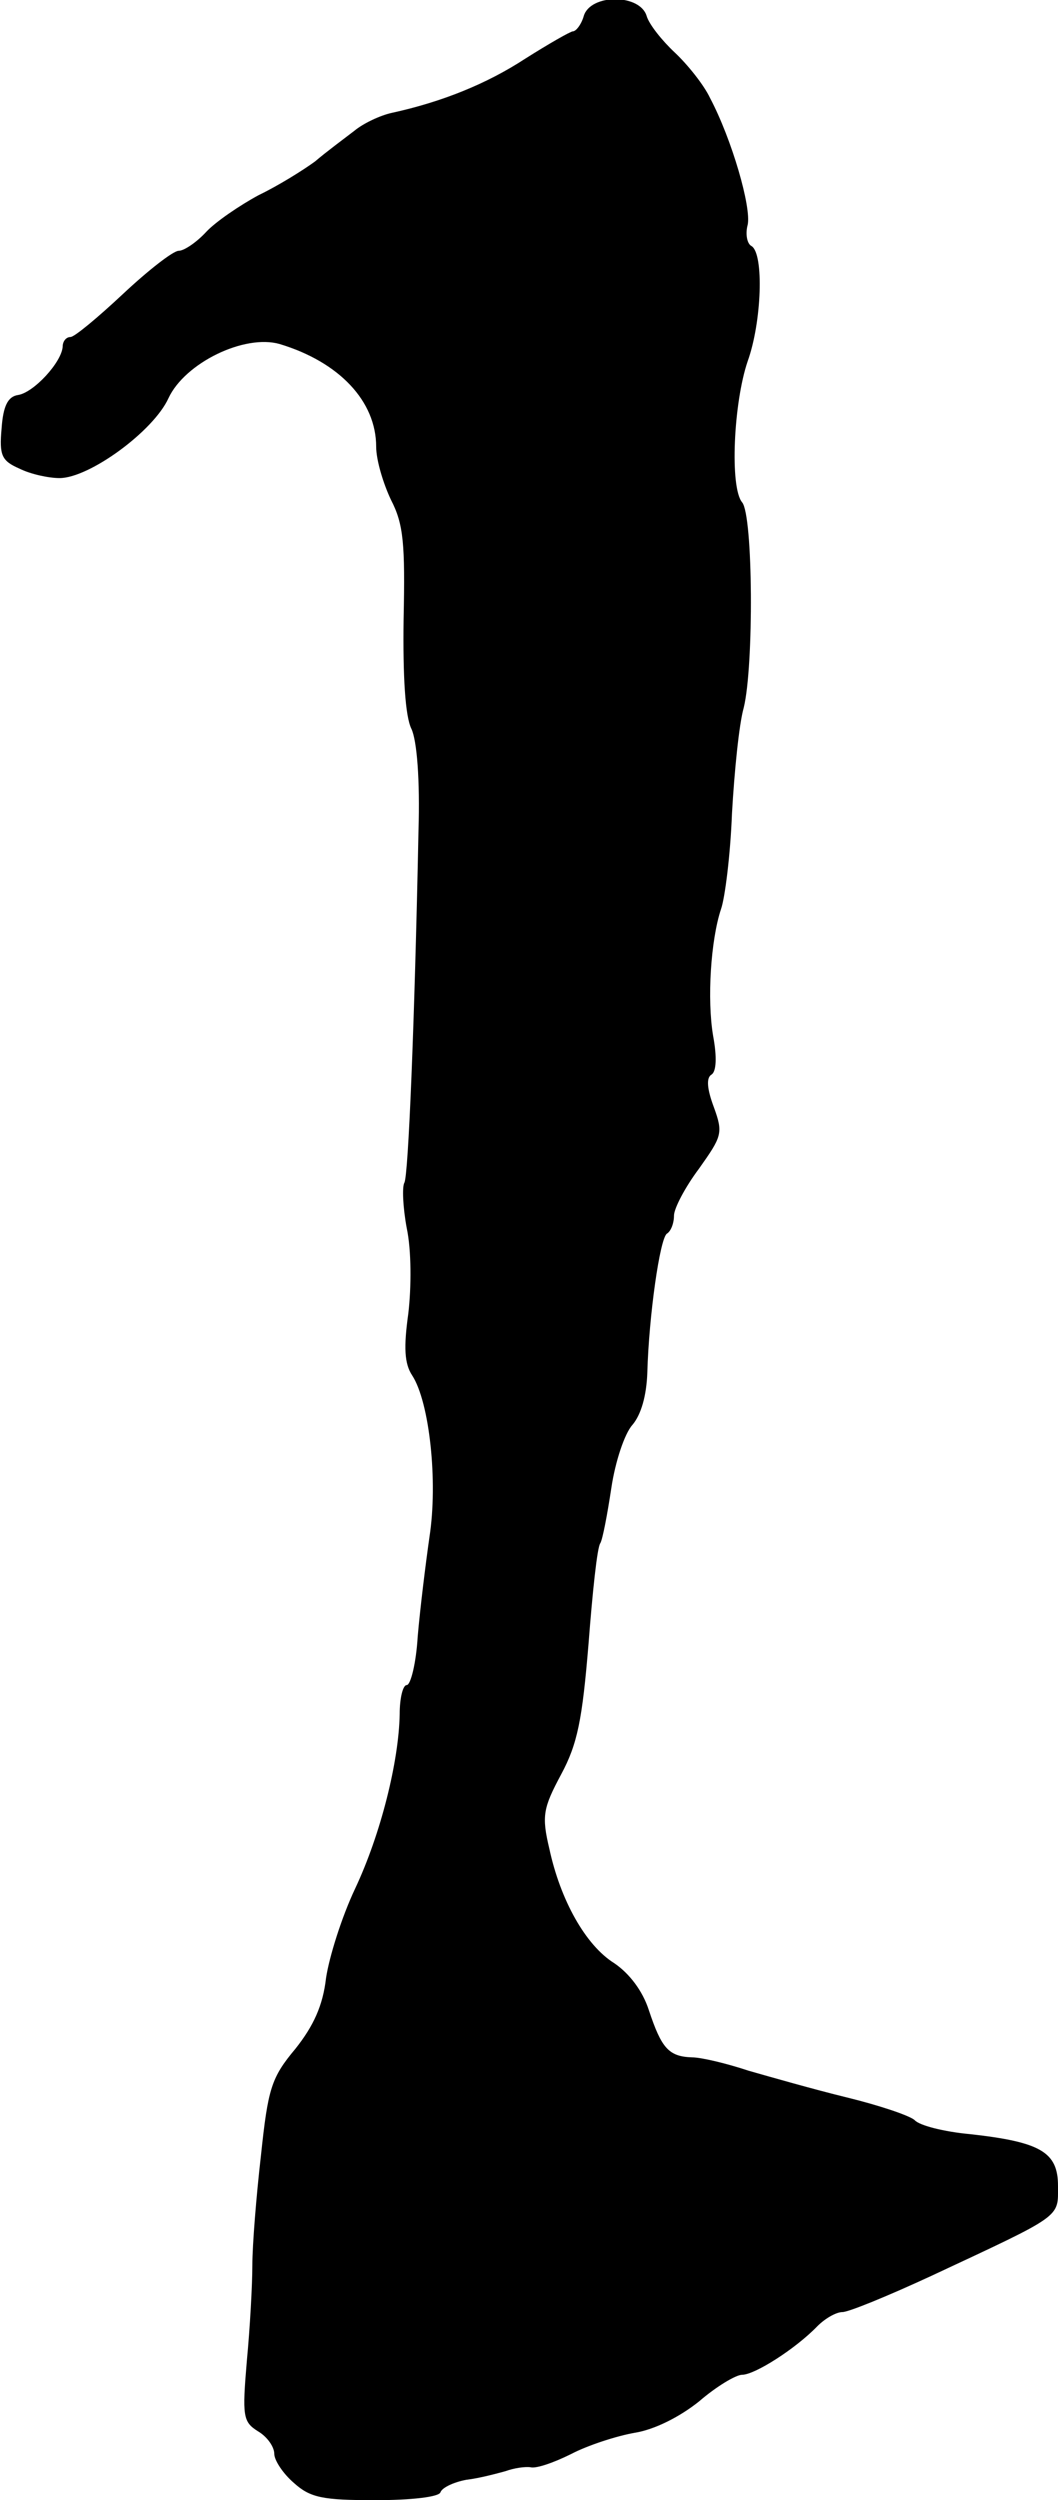 <?xml version="1.0" standalone="no"?>
<!DOCTYPE svg PUBLIC "-//W3C//DTD SVG 20010904//EN"
 "http://www.w3.org/TR/2001/REC-SVG-20010904/DTD/svg10.dtd">
<svg version="1.0" xmlns="http://www.w3.org/2000/svg"
 width="135pt" height="319pt" viewBox="0 0 135 319"
 preserveAspectRatio="xMidYMid meet">
<g transform="translate(0,319) scale(0.1,-0.1)"
fill="#000000" stroke="none">
<path d="M745 3170 c-3 -11 -10 -20 -14 -20 -3 0 -31 -16 -61 -35 -49 -32
-106 -55 -170 -69 -14 -3 -36 -13 -48 -23 -13 -10 -36 -27 -50 -39 -15 -11
-47 -31 -72 -43 -24 -13 -55 -34 -67 -47 -12 -13 -28 -24 -35 -24 -7 0 -39
-25 -71 -55 -32 -30 -62 -55 -67 -55 -6 0 -10 -6 -10 -12 -1 -20 -37 -59 -57
-62 -13 -2 -19 -14 -21 -43 -3 -34 0 -41 23 -51 14 -7 37 -12 51 -12 38 0 120
60 139 102 21 45 97 82 142 69 76 -23 123 -73 123 -131 0 -17 9 -47 19 -68 16
-31 18 -56 16 -152 -1 -73 2 -124 10 -140 7 -15 11 -65 9 -130 -5 -248 -13
-440 -18 -449 -3 -5 -2 -31 3 -58 6 -28 6 -75 2 -109 -6 -43 -5 -64 5 -79 22
-34 33 -135 22 -206 -5 -35 -12 -92 -15 -127 -2 -34 -9 -62 -14 -62 -5 0 -9
-17 -9 -37 -1 -60 -24 -153 -57 -223 -17 -36 -33 -87 -37 -114 -4 -35 -16 -61
-39 -90 -31 -37 -35 -51 -44 -136 -6 -52 -11 -115 -11 -140 0 -25 -3 -80 -7
-122 -6 -71 -5 -78 14 -90 12 -7 21 -20 21 -29 0 -8 11 -25 25 -37 21 -19 37
-22 104 -22 45 0 81 4 83 10 2 6 17 13 33 16 17 2 39 8 50 11 11 4 25 6 32 5
7 -2 30 6 52 17 21 11 58 23 81 27 25 4 57 20 82 40 22 19 47 34 55 34 16 0
68 33 96 62 10 10 24 18 32 18 8 0 59 21 113 46 169 79 162 74 162 115 0 43
-22 56 -112 66 -33 3 -65 11 -71 18 -7 6 -46 19 -87 29 -41 10 -97 26 -125 34
-27 9 -60 17 -72 17 -30 1 -39 12 -55 60 -8 25 -25 47 -44 60 -37 23 -69 81
-83 146 -10 42 -8 52 15 95 21 39 27 70 35 167 5 65 11 123 15 128 3 5 9 37
14 70 5 34 17 70 27 81 11 13 18 37 19 67 2 72 16 171 25 177 5 3 9 13 9 23 0
9 14 36 32 60 29 41 31 45 19 78 -9 24 -10 38 -3 42 6 4 7 22 2 49 -8 47 -3
123 10 162 5 14 12 69 14 122 3 53 9 114 15 135 13 53 12 245 -2 262 -16 19
-11 127 7 180 18 50 21 137 5 147 -6 3 -8 16 -5 27 5 22 -20 109 -48 162 -8
17 -29 43 -45 58 -16 15 -33 36 -36 47 -9 28 -71 28 -80 0z"/>
</g>
</svg>
